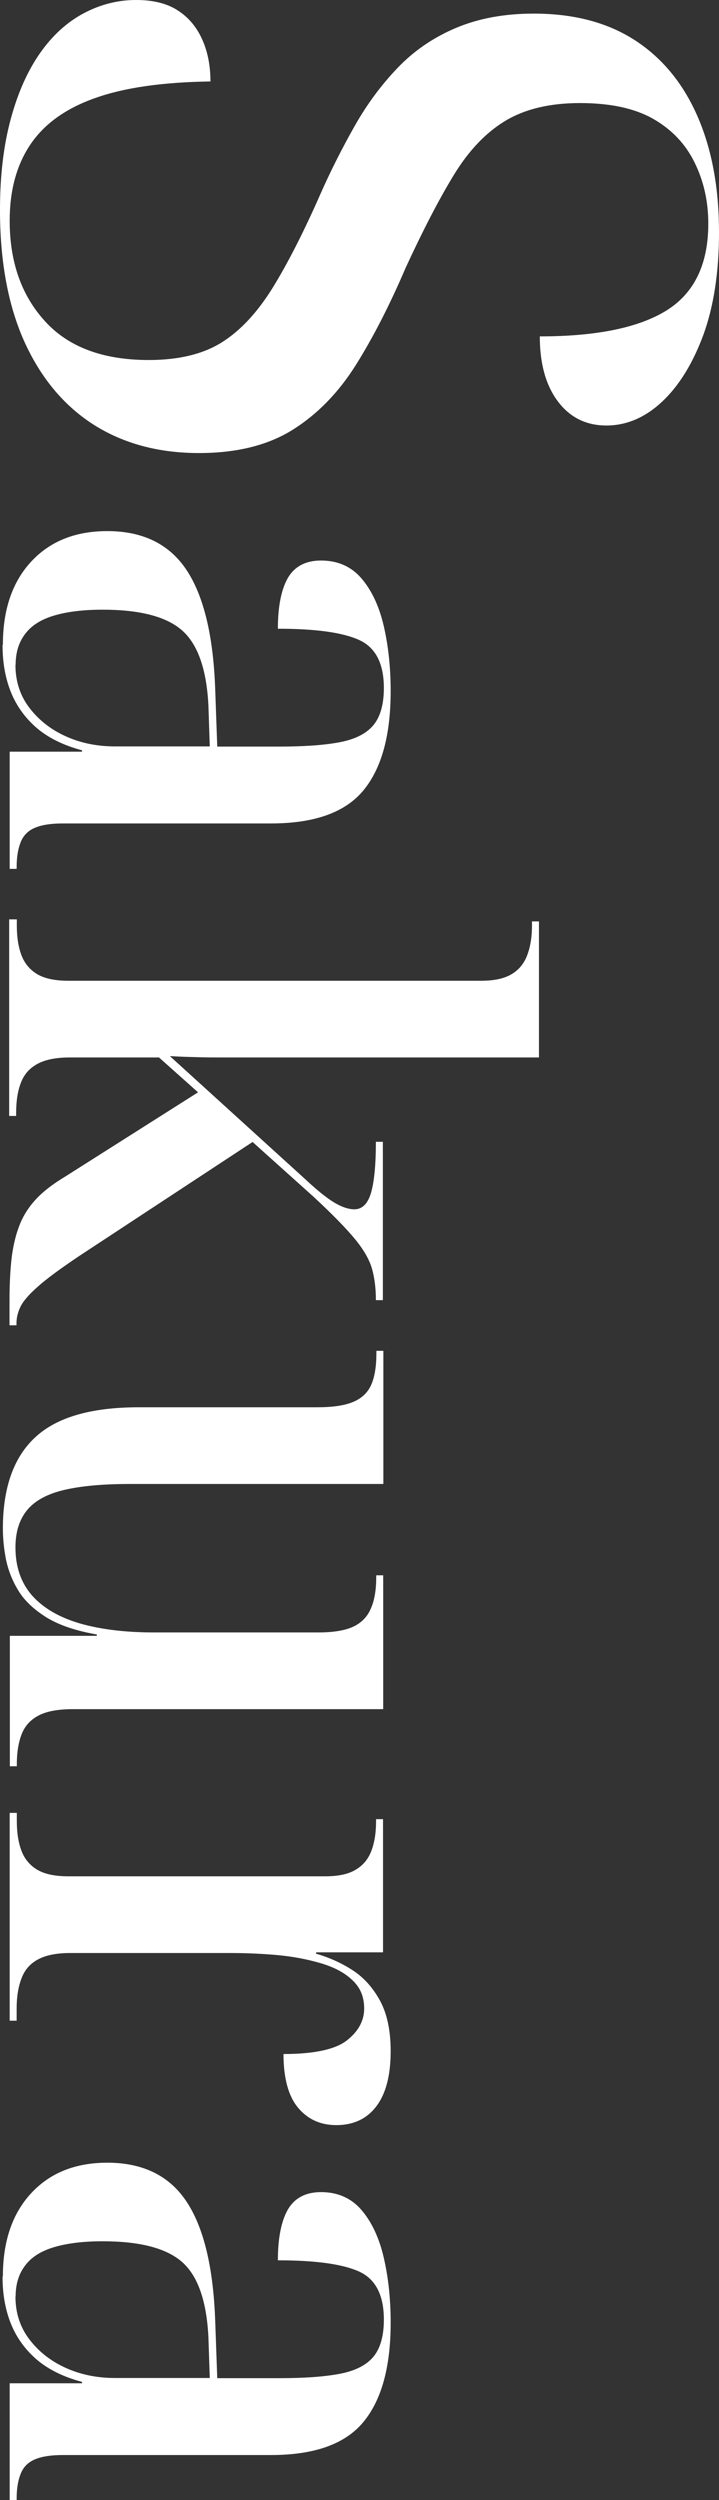 <?xml version="1.0" encoding="UTF-8"?>
<svg id="_レイヤー_2" data-name="レイヤー 2" xmlns="http://www.w3.org/2000/svg" viewBox="0 0 42.33 147.01">
  <rect x="0" y="0" width="42.33" height="147.01" fill="#333333" stroke="none"/>
  <defs>
    <style>
      .cls-1 {
        fill: #fff;
        stroke-width: 0px;
      }
    </style>
  </defs>
  <g id="_レイヤー_1-2" data-name="レイヤー 1">
    <g>
      <path class="cls-1" d="m0,12.34c0-2,.21-3.78.63-5.33.42-1.56,1-2.85,1.73-3.89.73-1.04,1.59-1.82,2.57-2.34.98-.52,2.01-.78,3.08-.78,1,0,1.82.2,2.45.61.63.4,1.11.97,1.44,1.7.33.73.49,1.56.49,2.48-2.81.04-5.07.36-6.8.98-1.73.61-3,1.53-3.81,2.74-.81,1.21-1.21,2.7-1.21,4.47,0,2.42.69,4.39,2.08,5.91,1.38,1.52,3.42,2.28,6.11,2.28,1.77,0,3.2-.35,4.3-1.04,1.1-.69,2.08-1.75,2.97-3.17.88-1.42,1.83-3.27,2.83-5.54.61-1.38,1.29-2.72,2.02-4.01.73-1.29,1.58-2.43,2.54-3.43.96-1,2.1-1.78,3.43-2.34,1.33-.56,2.85-.84,4.58-.84,2.34,0,4.33.52,5.94,1.56,1.61,1.04,2.84,2.53,3.69,4.47.85,1.94,1.27,4.22,1.27,6.83,0,2.34-.31,4.35-.92,6.03-.62,1.67-1.42,2.98-2.42,3.92-1,.94-2.1,1.41-3.29,1.41s-2.14-.47-2.85-1.41c-.71-.94-1.07-2.22-1.07-3.83,3.34,0,5.83-.51,7.47-1.53,1.63-1.02,2.45-2.72,2.45-5.1,0-1.31-.27-2.51-.81-3.6-.54-1.1-1.36-1.95-2.45-2.57-1.1-.62-2.53-.92-4.3-.92s-3.23.35-4.38,1.04-2.16,1.75-3.03,3.17c-.87,1.42-1.82,3.25-2.85,5.48-.92,2.15-1.89,4.05-2.91,5.68-1.02,1.63-2.26,2.91-3.72,3.83-1.46.92-3.31,1.38-5.54,1.38-2.38,0-4.45-.56-6.2-1.67-1.75-1.12-3.1-2.74-4.07-4.87-.96-2.13-1.44-4.72-1.44-7.76Z"/>
      <path class="cls-1" d="m.17,37.91c0-2.05.55-3.68,1.66-4.88,1.11-1.2,2.6-1.8,4.49-1.8,2.1,0,3.66.77,4.67,2.3,1.01,1.53,1.57,3.87,1.68,7.01l.12,3.36h3.65c1.45,0,2.62-.08,3.53-.25s1.56-.49,1.99-.98c.42-.49.64-1.23.64-2.21,0-1.45-.49-2.39-1.46-2.83-.97-.44-2.56-.66-4.78-.66,0-1.31.2-2.31.59-2.99.4-.68,1.05-1.02,1.95-1.02.98,0,1.78.35,2.38,1.05.6.7,1.04,1.63,1.31,2.79.27,1.16.41,2.44.41,3.83,0,2.6-.53,4.54-1.6,5.84-1.07,1.3-2.88,1.95-5.45,1.95H3.69c-.68,0-1.22.08-1.62.25-.4.16-.68.44-.84.82-.16.38-.25.87-.25,1.48v.12h-.41v-6.89h4.26v-.08c-1.12-.3-2.02-.75-2.71-1.35-.68-.6-1.18-1.31-1.5-2.13s-.47-1.72-.47-2.71Zm.74,1.19c0,.96.27,1.8.82,2.52.55.72,1.26,1.28,2.15,1.68.89.4,1.85.59,2.89.59h5.58l-.08-2.42c-.11-2.13-.63-3.6-1.56-4.41-.93-.81-2.49-1.21-4.67-1.21-1.15,0-2.1.12-2.87.35-.77.23-1.33.59-1.7,1.09-.37.49-.55,1.09-.55,1.8Z"/>
      <path class="cls-1" d="m.58,54.06h.41v.37c0,.71.1,1.31.29,1.78.19.48.51.84.94,1.09.44.25,1.04.37,1.8.37h24.31c.74,0,1.33-.12,1.76-.37.44-.25.75-.62.94-1.11.19-.49.29-1.08.29-1.76v-.25h.41v8H13.04c-.49,0-.99,0-1.5-.02-.51-.01-1.02-.03-1.54-.06l7.95,7.22c.44.41.83.75,1.19,1.02.35.27.68.47.96.59s.54.18.76.18c.46,0,.79-.32.98-.96.19-.64.29-1.65.29-3.01h.41v9.31h-.41c0-.66-.07-1.25-.21-1.78-.14-.53-.46-1.12-.98-1.76-.52-.64-1.34-1.48-2.46-2.52l-3.61-3.24-10.17,6.68c-1.15.77-1.98,1.38-2.5,1.85-.52.46-.85.85-1,1.17-.15.31-.23.64-.23.96v.12h-.41v-1.48c0-1.01.05-1.88.14-2.6.1-.72.26-1.36.49-1.91.23-.55.56-1.04.98-1.48.42-.44.98-.86,1.66-1.27l7.83-4.96-2.3-2.05h-5.25c-.79,0-1.42.12-1.89.37-.47.25-.79.61-.98,1.09-.19.48-.29,1.07-.29,1.78v.2h-.41v-11.56Z"/>
      <path class="cls-1" d="m.17,89.88c0-2.41.64-4.2,1.91-5.37,1.27-1.18,3.3-1.76,6.09-1.76h10.5c.9,0,1.61-.1,2.11-.31.51-.21.86-.54,1.07-1,.21-.47.31-1.09.31-1.89v-.12h.41v7.83H7.63c-1.59,0-2.87.12-3.85.35-.98.23-1.71.62-2.17,1.17-.46.55-.7,1.28-.7,2.21,0,1.15.33,2.09.98,2.83.66.74,1.59,1.28,2.81,1.64,1.22.35,2.67.53,4.37.53h9.68c.9,0,1.59-.12,2.07-.35.48-.23.82-.59,1.02-1.07.21-.48.31-1.09.31-1.82v-.12h.41v7.87H4.31c-.88,0-1.55.12-2.03.37-.48.25-.81.61-1,1.09-.19.48-.29,1.07-.29,1.78v.12h-.41v-7.67h5.12v-.08c-1.26-.22-2.25-.56-2.99-1.02-.74-.47-1.29-.99-1.64-1.58-.36-.59-.59-1.2-.72-1.82-.12-.63-.18-1.23-.18-1.8Z"/>
      <path class="cls-1" d="m.58,106.6h.41v.49c0,.71.1,1.3.29,1.78.19.48.51.84.94,1.09.44.25,1.04.37,1.8.37h15.13c.74,0,1.33-.12,1.76-.37.44-.25.75-.61.94-1.09.19-.48.29-1.07.29-1.78v-.12h.41v7.83h-3.94v.08c.76.22,1.48.54,2.13.96.66.42,1.2,1.02,1.62,1.78.42.76.64,1.76.64,2.99,0,1.42-.28,2.5-.84,3.24-.56.74-1.35,1.11-2.36,1.11-.93,0-1.68-.34-2.25-1.02-.57-.68-.86-1.74-.86-3.16,1.8,0,3.05-.27,3.73-.8.68-.53,1.02-1.16,1.02-1.87s-.23-1.24-.7-1.68c-.46-.44-1.09-.77-1.89-1-.79-.23-1.64-.39-2.54-.47-.9-.08-1.82-.12-2.75-.12H4.14c-.79,0-1.42.12-1.89.37-.47.25-.79.61-.98,1.11-.19.49-.29,1.08-.29,1.76v.74h-.41v-12.22Z"/>
      <path class="cls-1" d="m.17,133.85c0-2.05.55-3.68,1.66-4.88,1.11-1.2,2.6-1.8,4.49-1.8,2.1,0,3.66.77,4.67,2.3,1.01,1.53,1.57,3.87,1.68,7.01l.12,3.36h3.65c1.45,0,2.62-.08,3.53-.25s1.56-.49,1.99-.98c.42-.49.64-1.23.64-2.21,0-1.45-.49-2.39-1.46-2.83-.97-.44-2.56-.66-4.78-.66,0-1.31.2-2.31.59-2.99.4-.68,1.05-1.02,1.95-1.02.98,0,1.78.35,2.38,1.05.6.7,1.04,1.63,1.31,2.79.27,1.16.41,2.44.41,3.83,0,2.6-.53,4.54-1.6,5.84-1.07,1.3-2.88,1.95-5.45,1.95H3.69c-.68,0-1.22.08-1.62.25-.4.16-.68.44-.84.82-.16.38-.25.87-.25,1.48v.12h-.41v-6.89h4.26v-.08c-1.12-.3-2.02-.75-2.71-1.35-.68-.6-1.18-1.31-1.5-2.13s-.47-1.72-.47-2.71Zm.74,1.19c0,.96.27,1.8.82,2.52.55.72,1.26,1.28,2.15,1.68.89.4,1.85.59,2.89.59h5.58l-.08-2.42c-.11-2.13-.63-3.6-1.56-4.41-.93-.81-2.49-1.21-4.67-1.21-1.15,0-2.1.12-2.87.35-.77.23-1.33.59-1.7,1.09-.37.49-.55,1.09-.55,1.8Z"/>
    </g>
  </g>
</svg>